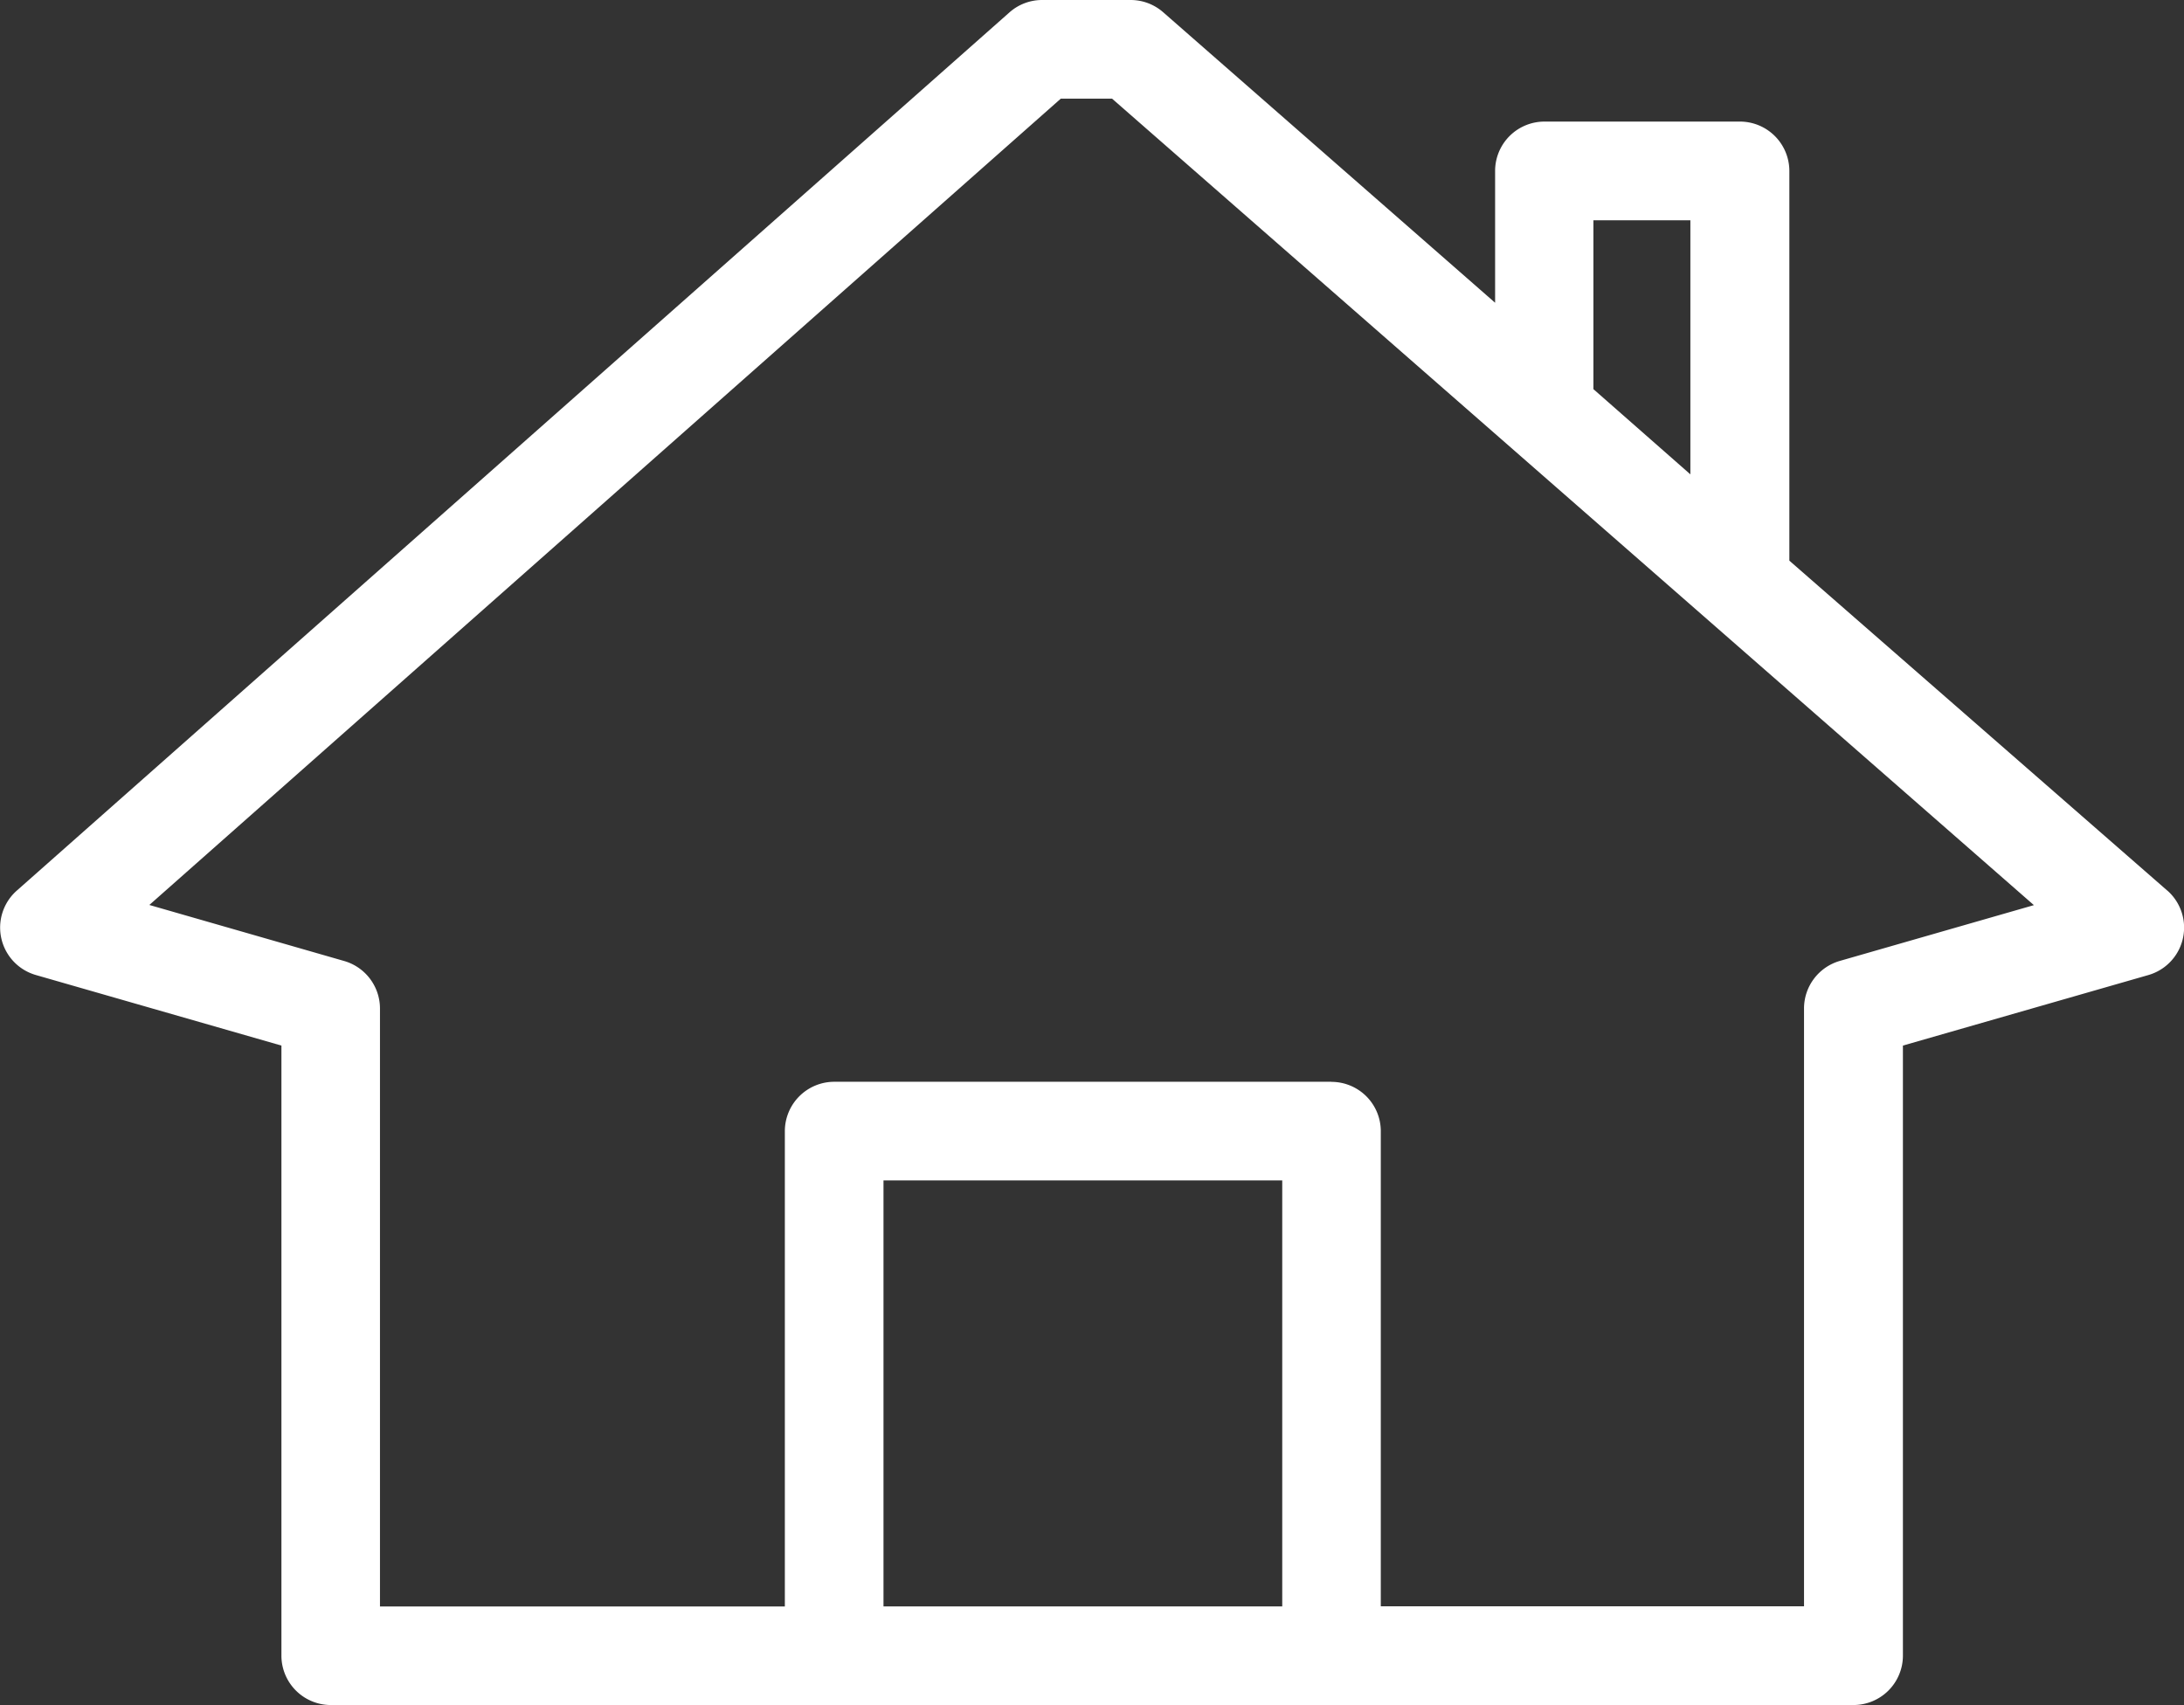 <svg id="Group_181" data-name="Group 181" xmlns="http://www.w3.org/2000/svg" xmlns:xlink="http://www.w3.org/1999/xlink" width="26.06" height="20.349" viewBox="0 0 26.06 20.349">
  <rect x="0" y="0" width="26.06" height="20.349" fill="#333333" stroke="none"/>
  <defs>
    <clipPath id="clip-path">
      <rect id="Rectangle_79" data-name="Rectangle 79" width="26.06" height="20.349" fill="#fff"/>
    </clipPath>
  </defs>
  <g id="Group_180" data-name="Group 180" transform="translate(0 0)" clip-path="url(#clip-path)">
    <path id="Path_464" data-name="Path 464" d="M25.858,10.626,21.351,6.691V2.04a.59.59,0,0,0-.589-.589H18.429a.589.589,0,0,0-.589.587l0,1.575L13.878.145A.589.589,0,0,0,13.49,0H12.435a.586.586,0,0,0-.39.148L.2,10.629a.589.589,0,0,0,.228,1.007l2.93.842v7.281a.59.59,0,0,0,.589.589h18.17a.59.59,0,0,0,.589-.589V12.478l2.93-.842a.589.589,0,0,0,.224-1.009M15.3,19.171H10.542V14.087H15.3ZM19.013,4.644l0-2.015h1.157V5.661ZM15.887,12.91H9.954a.59.59,0,0,0-.589.589v5.673H4.534V12.035a.591.591,0,0,0-.426-.566L1.782,10.8,12.658,1.177h.611l11,9.625-2.317.666a.591.591,0,0,0-.426.566v7.136H16.476V13.5a.589.589,0,0,0-.589-.589" transform="translate(0 0)" fill="#fff"/>
  </g>
</svg>
